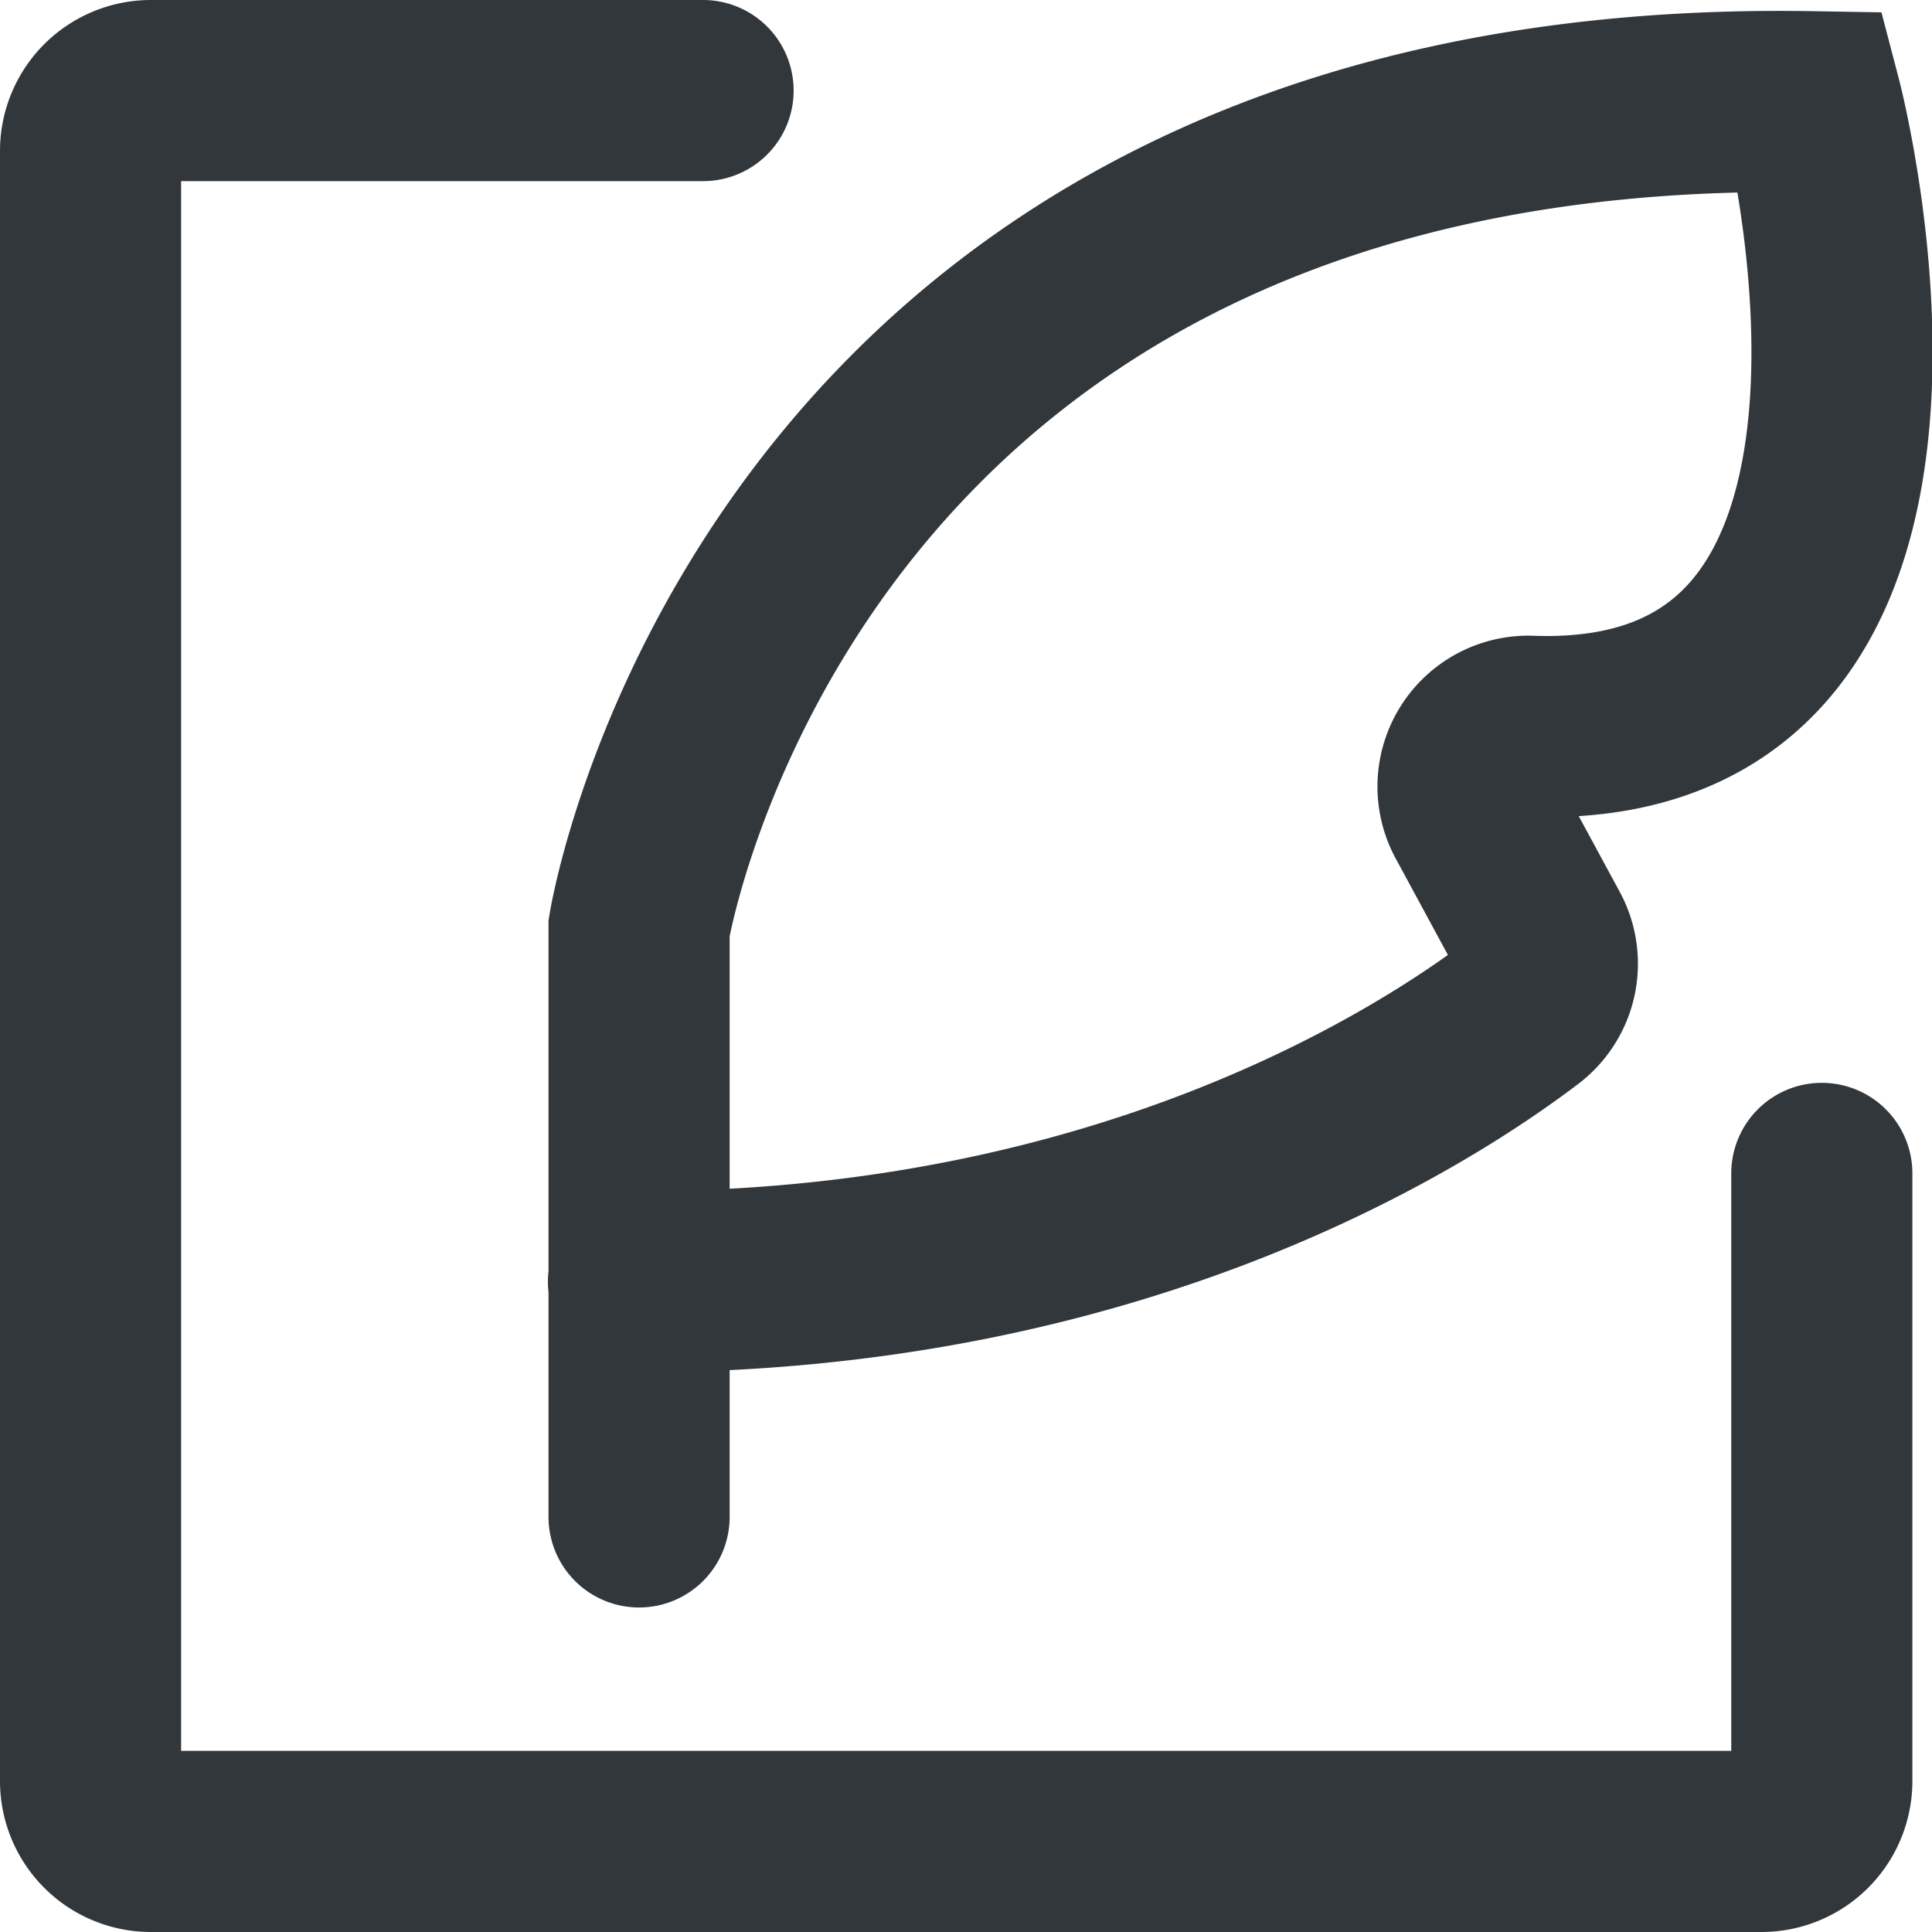 <svg viewBox="0 0 64 64" xmlns="http://www.w3.org/2000/svg"><g fill="none" stroke="#32373c" stroke-linecap="round" stroke-miterlimit="10" stroke-width="6"><path d="m60.35 38.87v20.13a2 2 0 0 1 -2 2h-53.35a2 2 0 0 1 -2-2v-54a2 2 0 0 1 2-2h18.29"/><path d="m21.17 50.25v-19.51s4.53-27.95 38.83-27.37c0 0 5.55 21.18-9.26 20.69a2 2 0 0 0 -1.84 3l2.1 3.88a2 2 0 0 1 -.55 2.59c-3.44 2.61-13.41 8.93-29.3 8.93"/></g></svg>